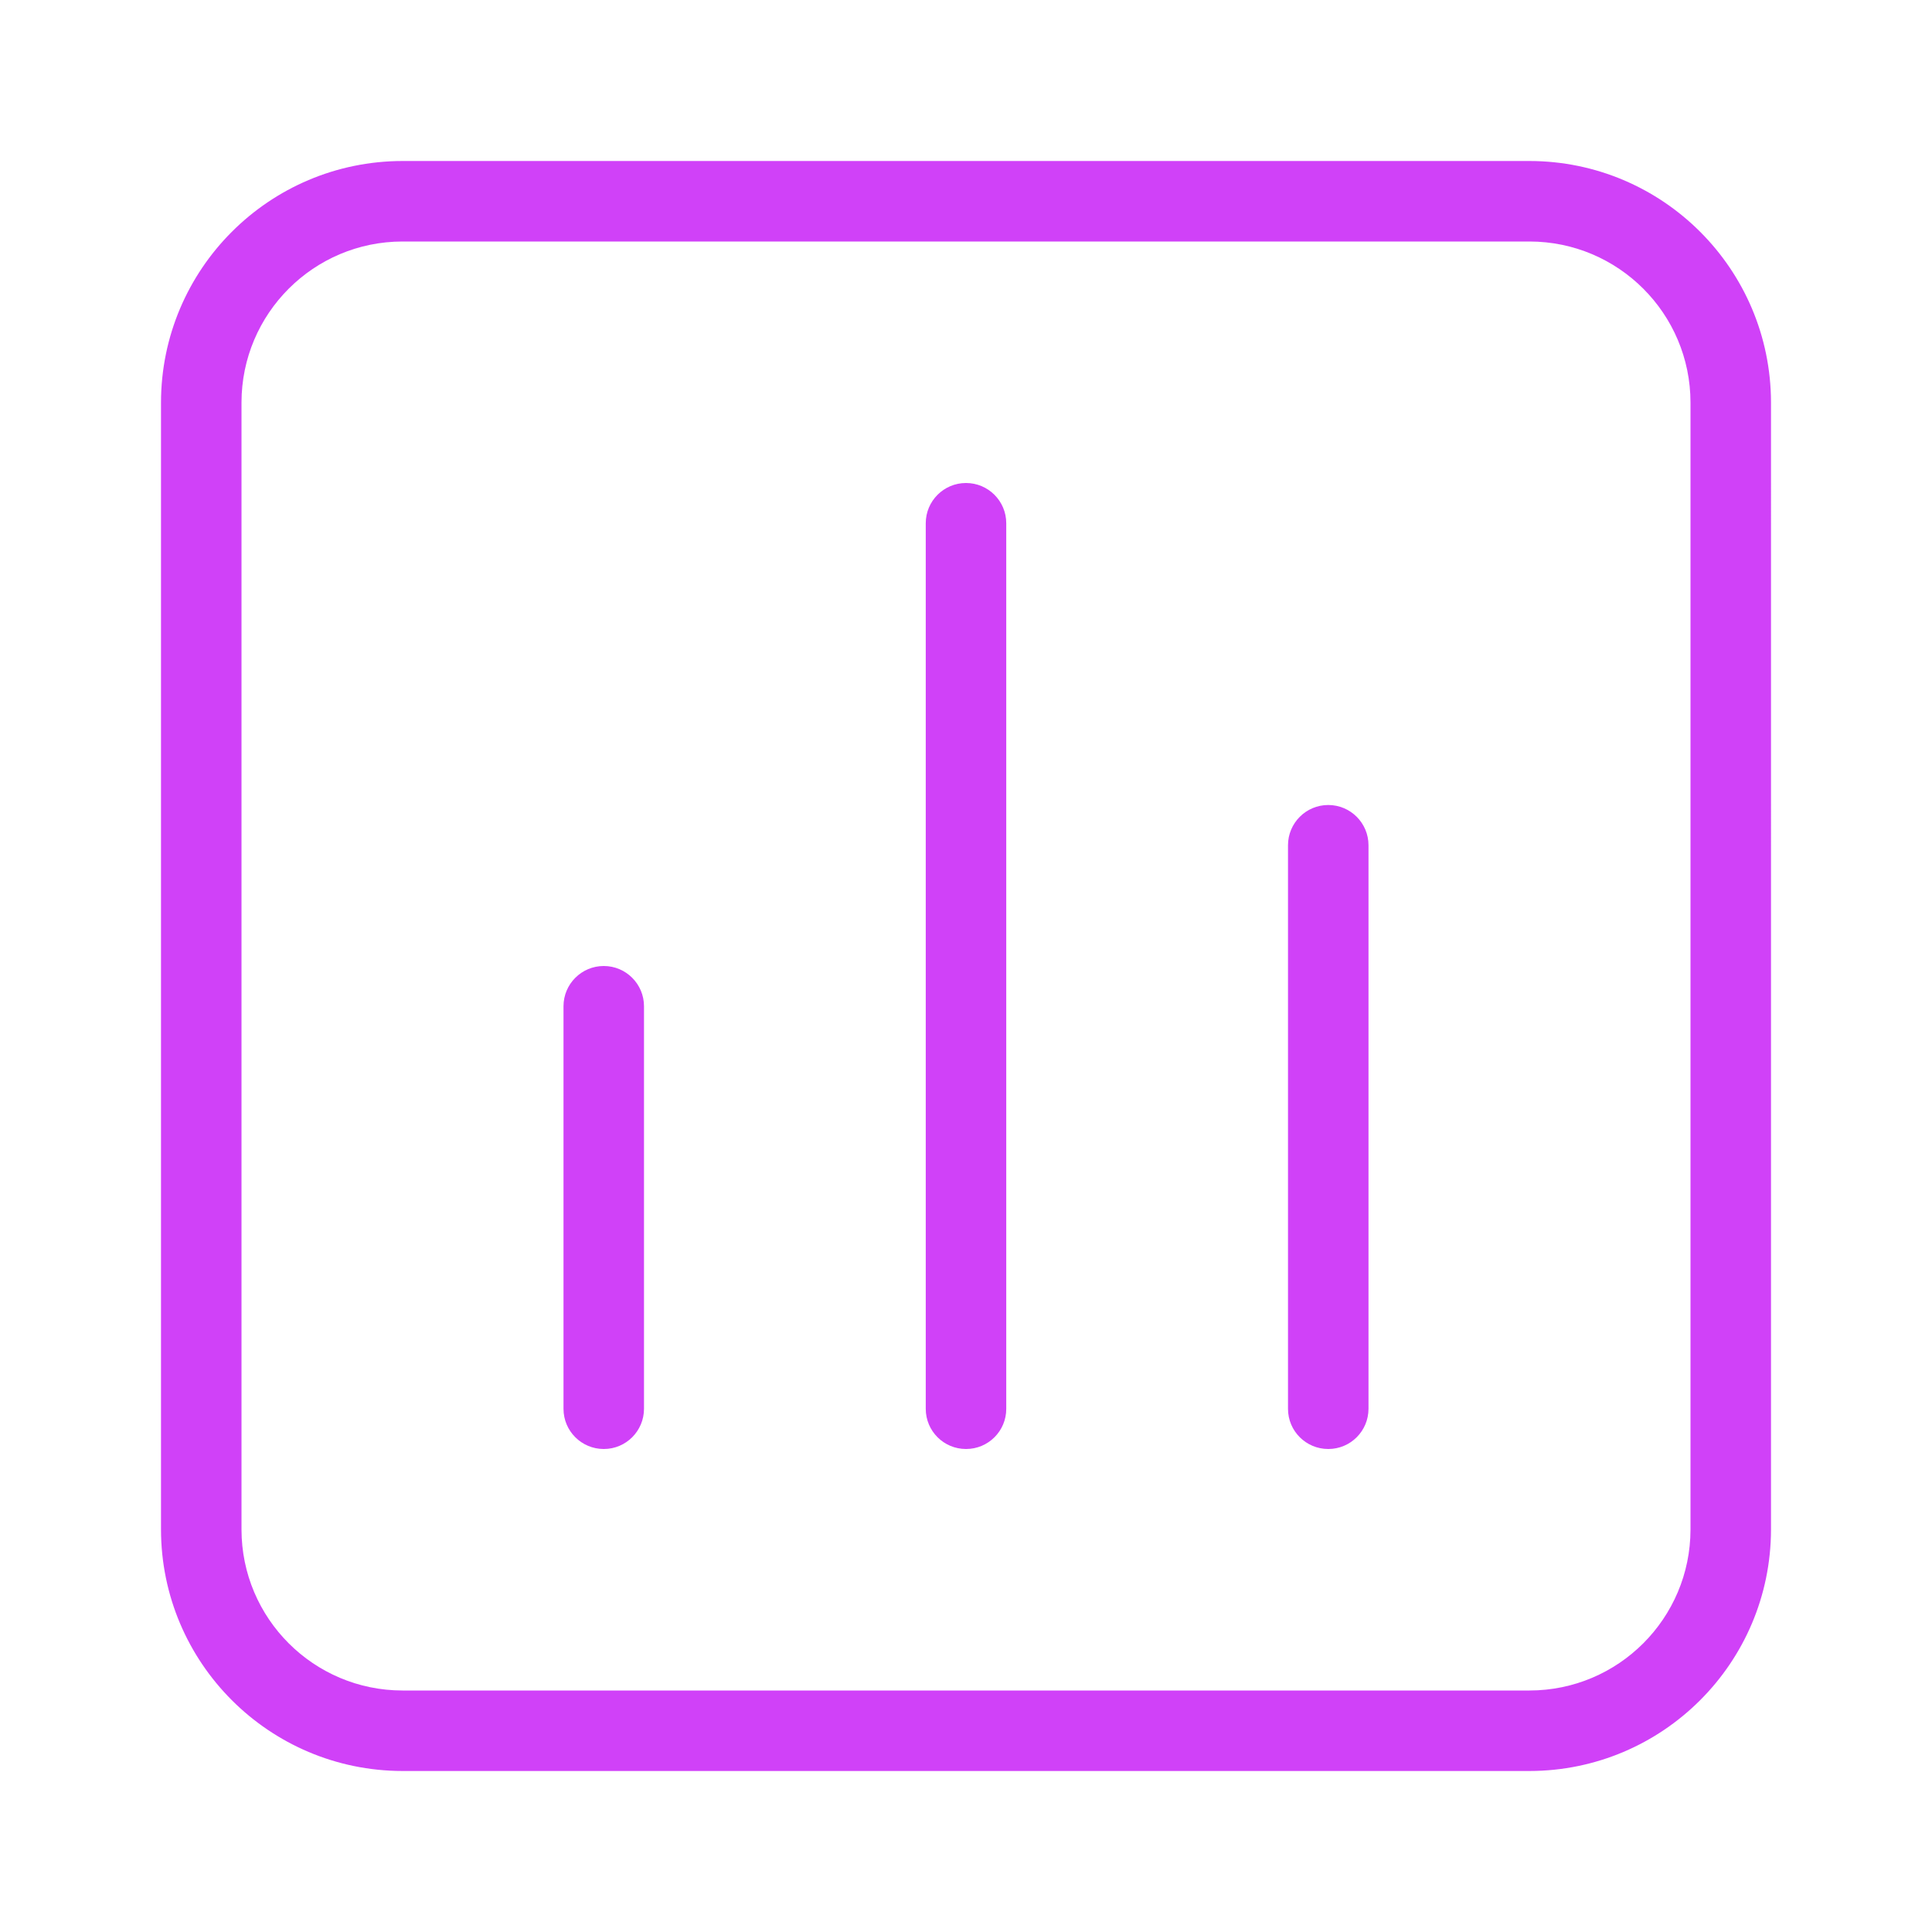 <svg xmlns="http://www.w3.org/2000/svg" enable-background="new 0 0 24 24" viewBox="0 0 24 24"><path d="M7.5,12C7.224,12,7,12.224,7,12.5v5.001C7,17.777,7.224,18,7.5,18h0.001C7.777,18,8,17.776,8,17.5v-5C8,12.224,7.776,12,7.5,12z M19,2H5C3.344,2.002,2.002,3.344,2,5v14c0.002,1.656,1.344,2.998,3,3h14c1.656-0.002,2.998-1.344,3-3V5C21.998,3.344,20.656,2.002,19,2z M21,19c-0.001,1.104-0.896,1.999-2,2H5c-1.104-0.001-1.999-0.896-2-2V5c0.001-1.104,0.896-1.999,2-2h14c1.104,0.001,1.999,0.896,2,2V19z M12,6c-0.276,0-0.5,0.224-0.5,0.5v11.001C11.5,17.777,11.724,18,12,18h0.001c0.276-0,0.5-0.224,0.499-0.5v-11C12.5,6.224,12.276,6,12,6z M16.5,10c-0.276,0-0.5,0.224-0.5,0.5v7.001C16,17.777,16.224,18,16.5,18h0.001C16.777,18,17,17.776,17,17.5v-7C17,10.224,16.776,10,16.5,10z" fill="#d041f8" class="color000000 svgShape"></path></svg>
